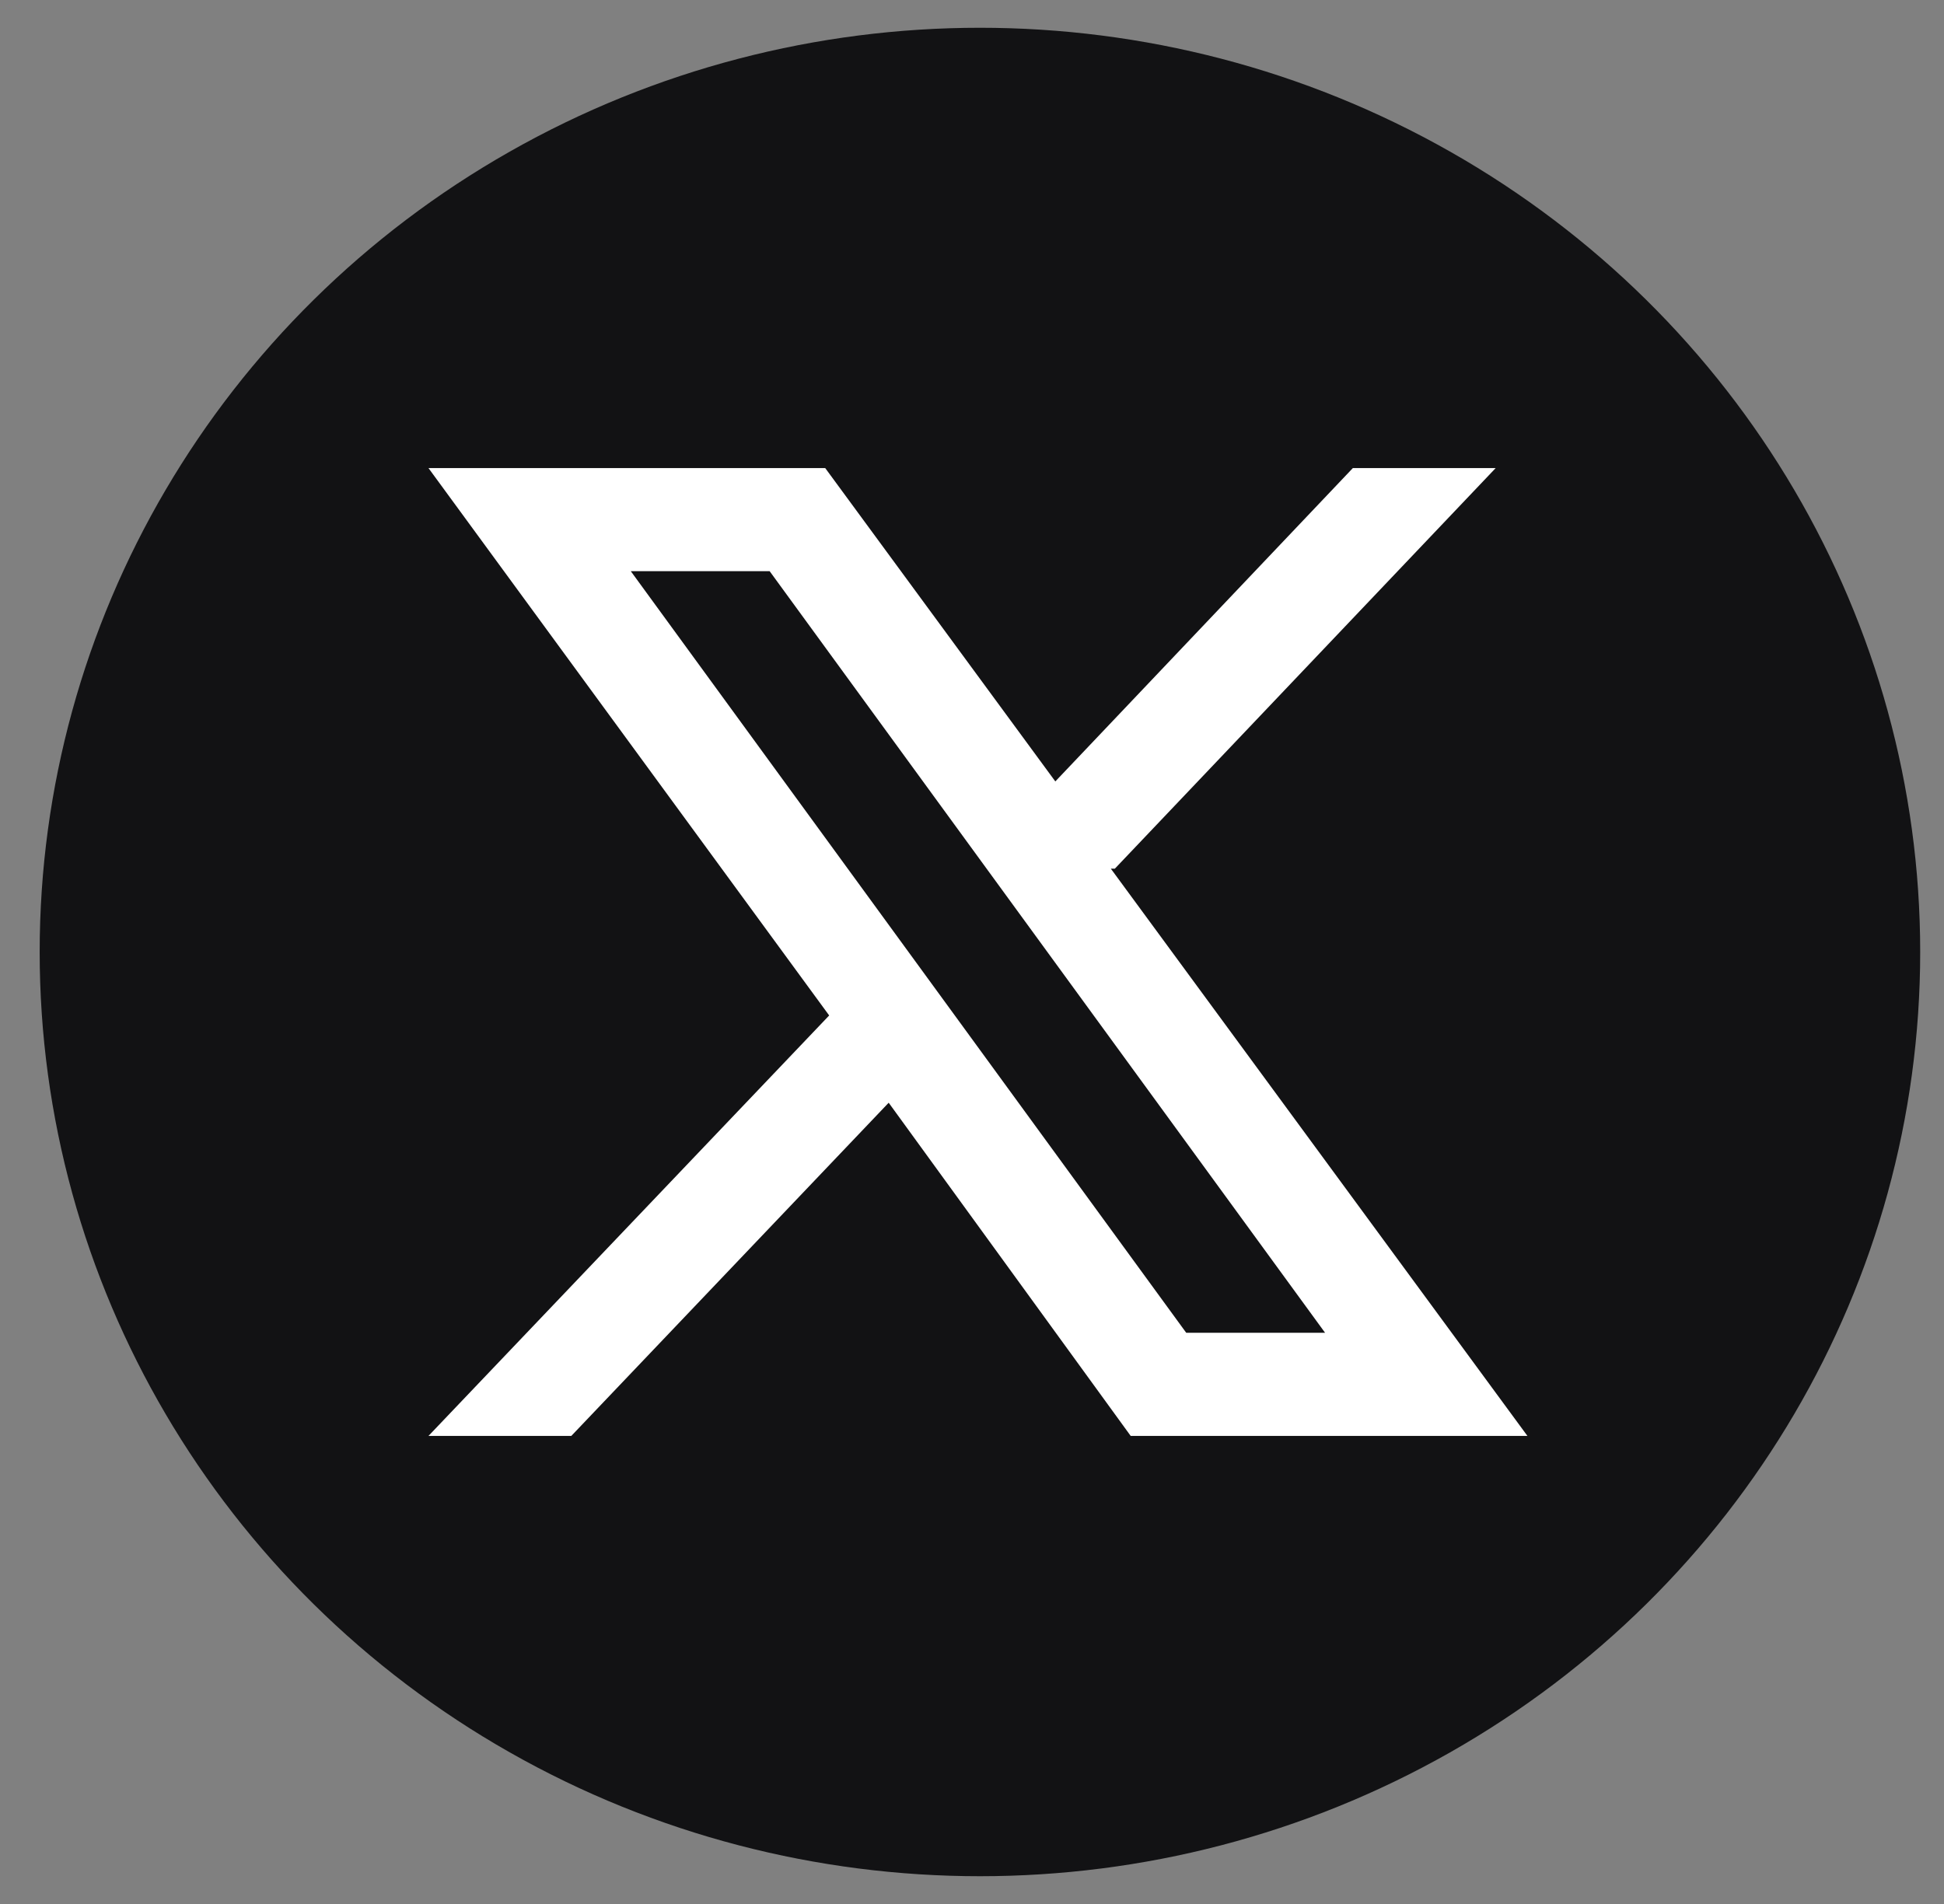 <?xml version="1.0" encoding="UTF-8"?>
<svg id="Layer_1" xmlns="http://www.w3.org/2000/svg" version="1.1" viewBox="0 0 49 48">
  <rect x="0" y="0" width="49" height="48" fill="#808080" stroke="none"/>
  <!-- Generator: Adobe Illustrator 29.0.0, SVG Export Plug-In . SVG Version: 2.1.0 Build 186)  -->
  <defs>
    <style>
      .st0 {
        fill: #121214;
      }

      .st1 {
        fill: #fff;
      }
    </style>
  </defs>
  <ellipse class="st0" cx="24.7" cy="24" rx="23.7" ry="23.3"/>
  <path class="st1" d="M15.9,14.4h3.5l14,19.2h-3.5L15.9,14.4ZM28.1,21.9l9.6-10.1h-3.6l-7.5,7.9-5.8-7.9h-10l10.1,13.8-10.1,10.6h3.6l8-8.4,6.1,8.4h10l-10.5-14.3Z"/>
</svg>
